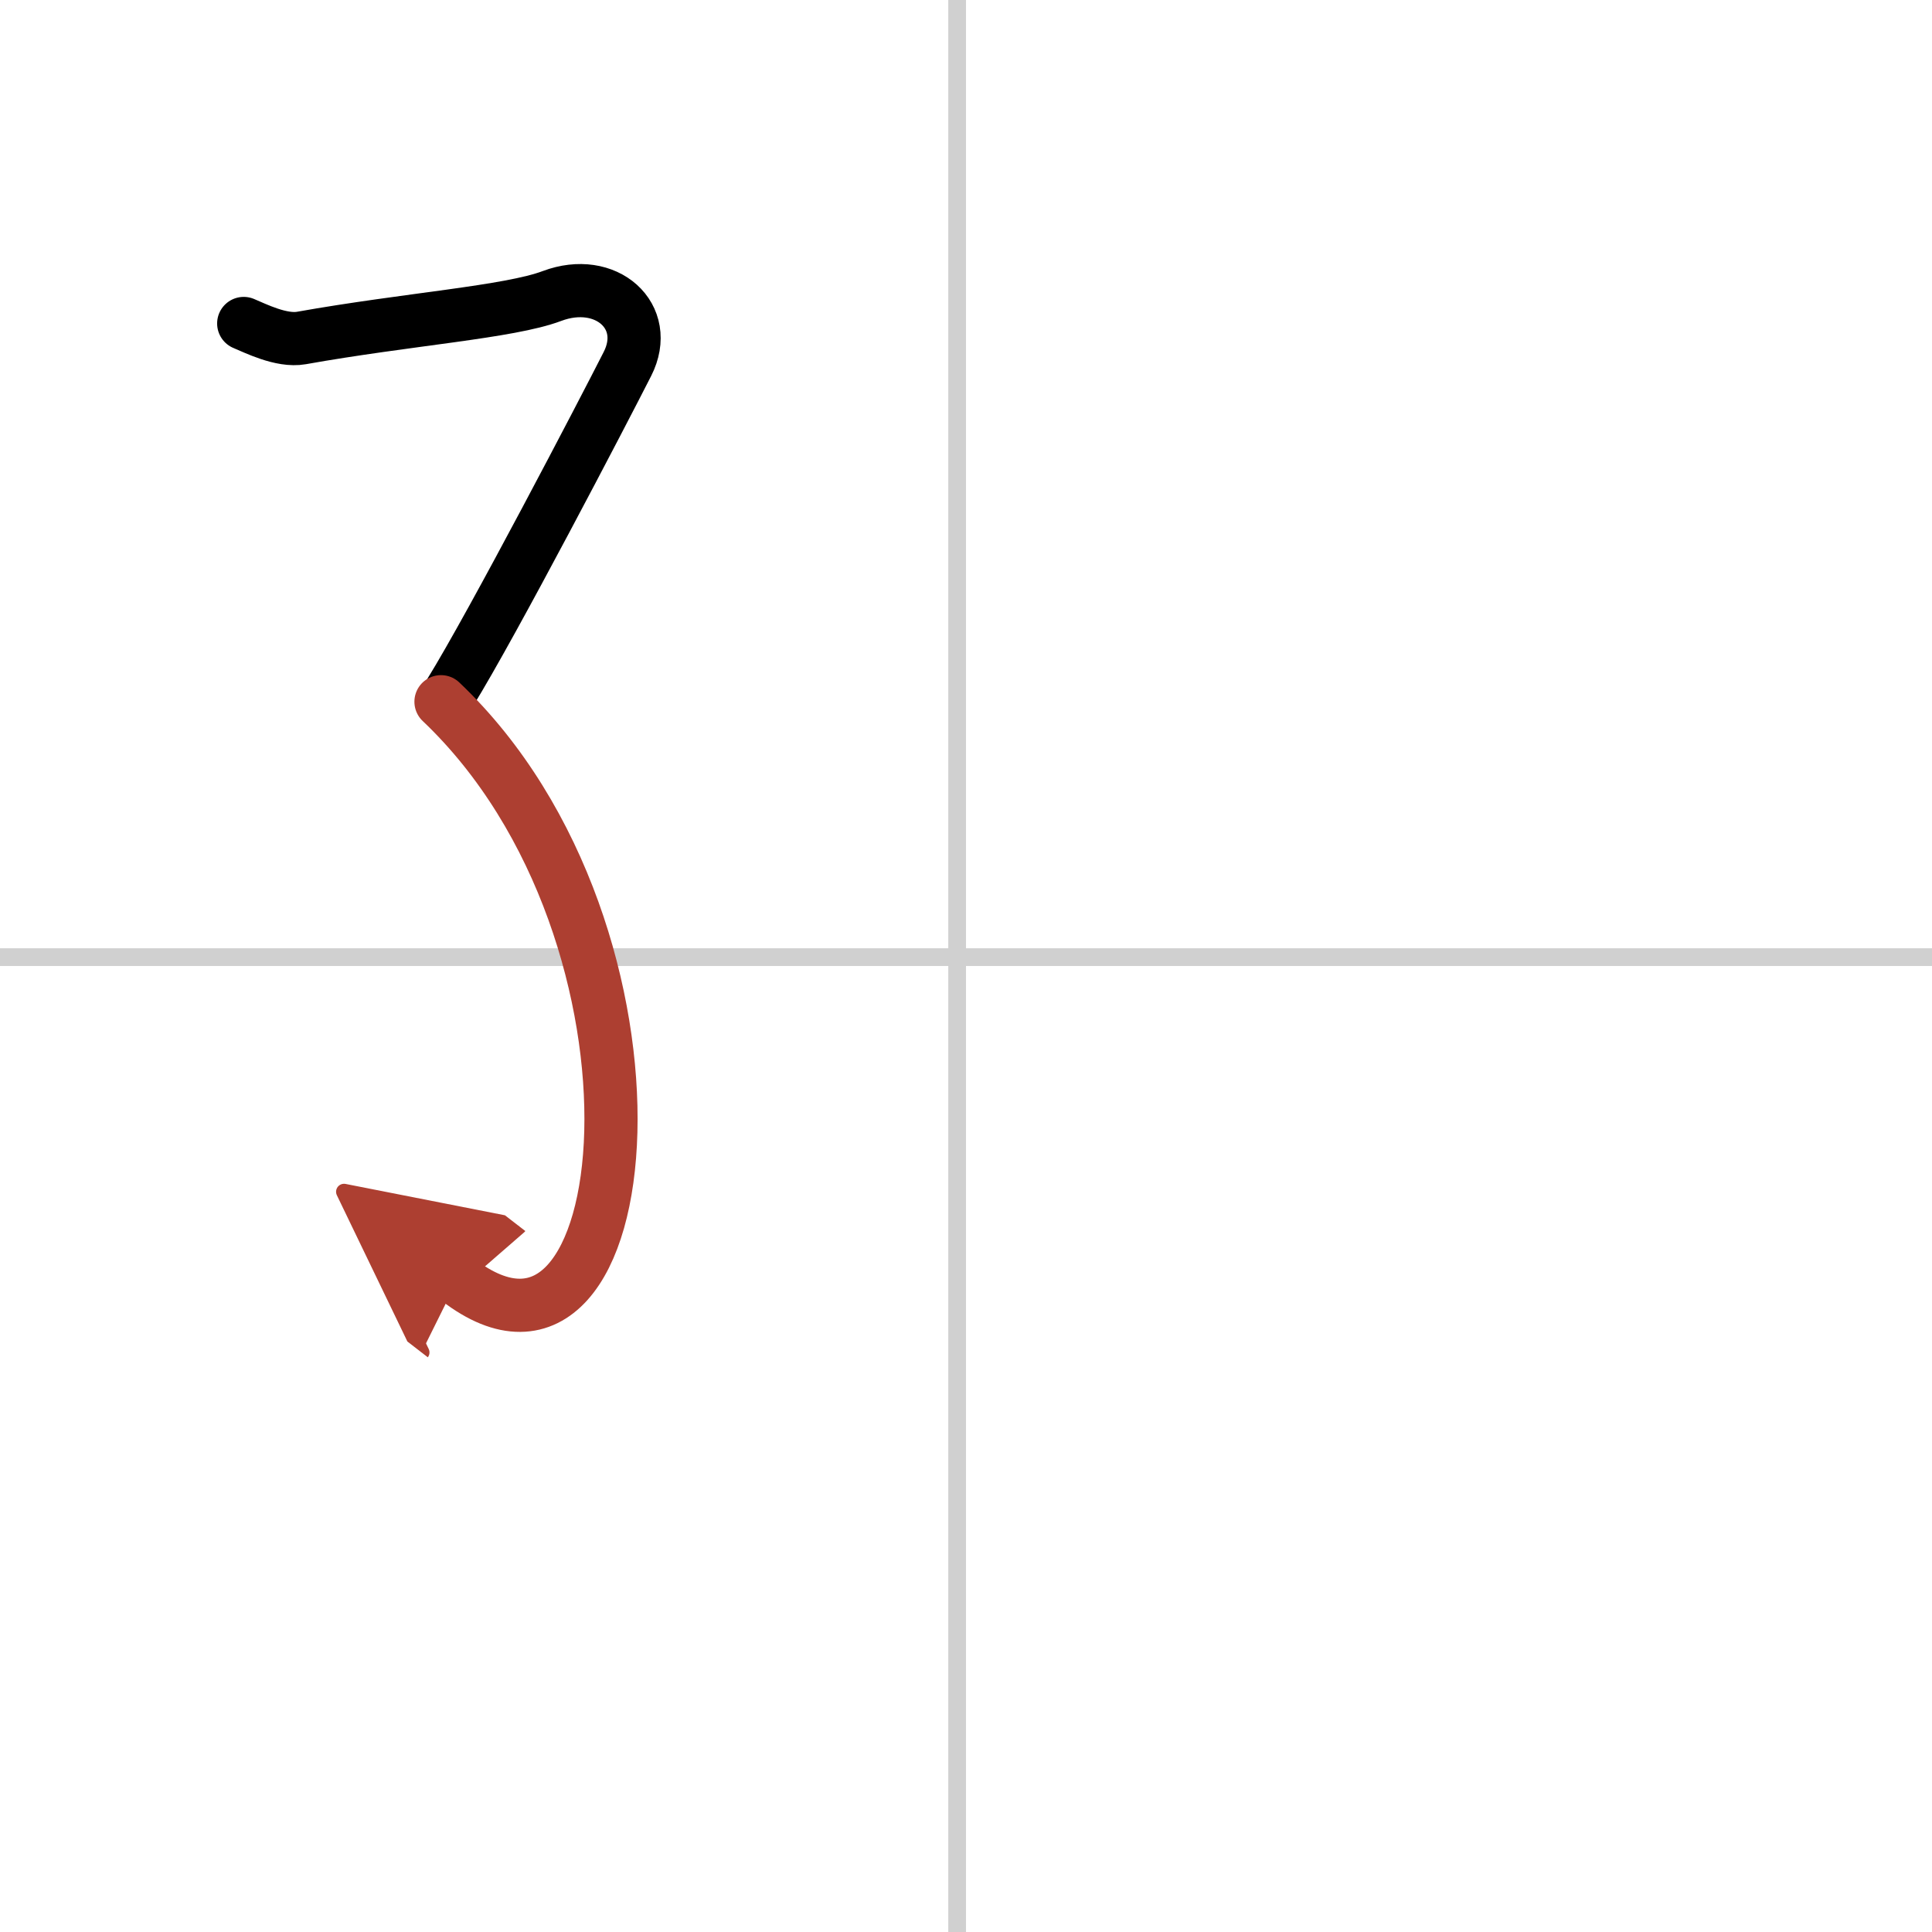 <svg width="400" height="400" viewBox="0 0 109 109" xmlns="http://www.w3.org/2000/svg"><defs><marker id="a" markerWidth="4" orient="auto" refX="1" refY="5" viewBox="0 0 10 10"><polyline points="0 0 10 5 0 10 1 5" fill="#ad3f31" stroke="#ad3f31"/></marker></defs><g fill="none" stroke="#000" stroke-linecap="round" stroke-linejoin="round" stroke-width="3"><rect width="100%" height="100%" fill="#fff" stroke="#fff"/><line x1="54" x2="54" y2="109" stroke="#d0d0d0" stroke-width="1"/><line x2="109" y1="54" y2="54" stroke="#d0d0d0" stroke-width="1"/><path d="m13.75 18.25c0.63 0.26 2.12 1.02 3.25 0.82 6-1.07 11.73-1.46 14.14-2.37 3.06-1.15 5.62 1.15 4.26 3.83s-7.63 14.71-10.01 18.55"/><path d="m24.88 39.59c13.87 13.16 11.37 40.66 0.94 32.6" marker-end="url(#a)" stroke="#ad3f31"/></g></svg>

